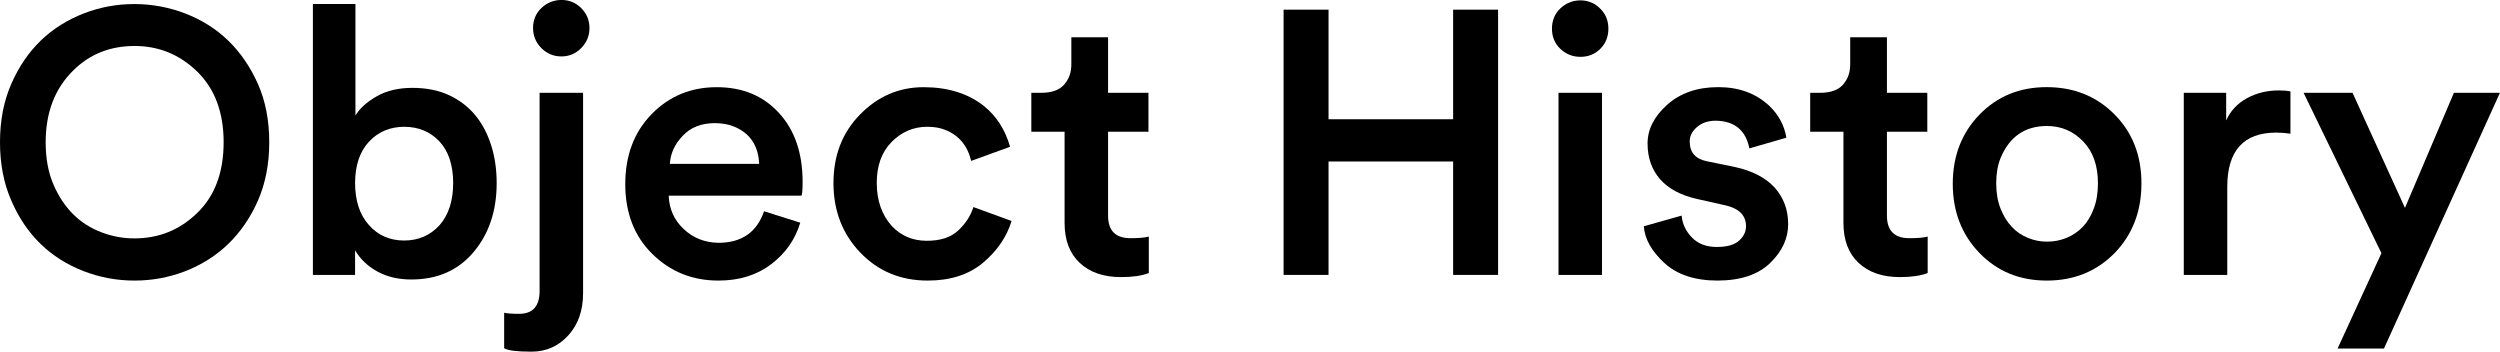 <?xml version="1.0" encoding="utf-8"?>
<!-- Generator: Adobe Illustrator 19.1.0, SVG Export Plug-In . SVG Version: 6.00 Build 0)  -->
<svg version="1.1" id="Layer_1" xmlns="http://www.w3.org/2000/svg" xmlns:xlink="http://www.w3.org/1999/xlink" x="0px" y="0px"
	 viewBox="0 0 481.15 67.68" style="enable-background:new 0 0 481.15 67.68;" xml:space="preserve">
<g>
	<path d="M0,27.39c0-4.2,0.72-7.94,2.17-11.23C5.02,9.61,9.69,5.08,16.16,2.57c3.11-1.2,6.34-1.79,9.69-1.79
		c3.35,0,6.6,0.6,9.74,1.79c6.42,2.46,11.1,6.99,14.05,13.58c1.45,3.28,2.18,7.02,2.18,11.21s-0.73,7.94-2.18,11.26
		c-2.9,6.54-7.59,11.08-14.05,13.6C32.51,53.4,29.27,54,25.89,54s-6.62-0.6-9.73-1.79C9.66,49.71,5,45.16,2.17,38.59
		C0.72,35.29,0,31.55,0,27.39z M8.79,27.39c0,3.08,0.49,5.78,1.48,8.08c1.97,4.59,5.07,7.67,9.29,9.25c2.04,0.78,4.14,1.16,6.3,1.16
		c4.72,0,8.75-1.63,12.11-4.91c3.38-3.27,5.07-7.8,5.07-13.59c0-5.76-1.7-10.3-5.1-13.62c-3.4-3.29-7.44-4.93-12.11-4.91
		c-4.67,0.02-8.56,1.58-11.68,4.66C10.57,17,8.79,21.62,8.79,27.39z"/>
	<path d="M60.22,52.91V0.77h8.19v21.46c0.82-1.37,2.18-2.6,4.09-3.69c1.9-1.09,4.19-1.63,6.87-1.63s5.03,0.47,7.06,1.41
		c3.94,1.83,6.65,5.05,8.11,9.67c0.7,2.2,1.05,4.62,1.05,7.24c0,5.34-1.48,9.77-4.45,13.29s-6.96,5.27-11.98,5.27
		c-2.49,0-4.66-0.51-6.52-1.53s-3.29-2.38-4.3-4.08v4.73H60.22z M87.22,35.19c-0.02-3.45-0.9-6.1-2.64-7.96
		c-1.74-1.86-3.98-2.81-6.73-2.83c-2.75,0-5.01,0.94-6.8,2.83c-1.78,1.89-2.69,4.54-2.71,7.96c0,3.42,0.88,6.12,2.64,8.1
		c1.76,2,4.03,3,6.8,3c2.75,0,5.01-0.98,6.8-2.93C86.34,41.36,87.22,38.64,87.22,35.19z"/>
	<path d="M99.91,60.4c2.67,0,3.98-1.51,3.94-4.54v-38h8.37v38.57c0,3.33-0.95,6.04-2.85,8.12s-4.25,3.13-7.07,3.13
		s-4.57-0.22-5.27-0.66v-6.83C97.59,60.33,98.56,60.4,99.91,60.4z M113.45,5.41c0,1.48-0.53,2.75-1.58,3.83
		c-1.05,1.08-2.33,1.62-3.83,1.62c-1.5,0-2.79-0.54-3.87-1.62c-1.05-1.08-1.58-2.37-1.58-3.87c0-1.5,0.53-2.77,1.58-3.8
		c1.08-1.03,2.37-1.56,3.87-1.58c1.5,0,2.78,0.53,3.83,1.58S113.45,3.91,113.45,5.41z"/>
	<path d="M138.27,54c-5.02,0-9.26-1.71-12.73-5.13c-3.47-3.42-5.2-7.9-5.2-13.43c0-5.51,1.69-10,5.06-13.46
		c3.38-3.47,7.56-5.2,12.55-5.2c4.95,0,8.94,1.65,11.97,4.96c3.03,3.3,4.55,7.72,4.55,13.25c0,1.5-0.07,2.39-0.21,2.67h-25.56
		c0.09,2.56,1.05,4.7,2.88,6.42c1.83,1.72,4.05,2.61,6.68,2.65c4.47,0,7.4-2.02,8.79-6.07l6.97,2.2c-0.96,3.2-2.81,5.86-5.57,7.97
		S142.31,54,138.27,54z M137.57,23.7c-2.58,0-4.63,0.8-6.15,2.41c-1.55,1.61-2.38,3.42-2.5,5.43h17.19
		c-0.16-3.55-1.79-5.95-4.89-7.2C140.14,23.91,138.93,23.7,137.57,23.7z"/>
	<path d="M178.45,24.4c-2.65,0-4.93,0.98-6.86,2.93c-1.92,1.95-2.87,4.61-2.85,7.97c0.02,3.36,1,6.1,2.92,8.22
		c1.76,1.86,3.96,2.8,6.61,2.82c2.65,0.02,4.7-0.63,6.15-1.98c1.43-1.34,2.4-2.84,2.92-4.51l7.35,2.68
		c-0.94,3.07-2.78,5.76-5.52,8.06c-2.74,2.28-6.28,3.41-10.62,3.41c-5.2,0-9.53-1.79-12.97-5.38s-5.17-8.05-5.17-13.39
		s1.71-9.74,5.13-13.21c3.42-3.49,7.49-5.24,12.2-5.24c4.69,0,8.55,1.2,11.6,3.6c2.44,1.96,4.12,4.58,5.06,7.87l-7.49,2.72
		c-0.7-2.96-2.39-4.96-5.06-6C180.9,24.59,179.77,24.4,178.45,24.4z"/>
	<path d="M213.26,41.45c-0.02,2.97,1.46,4.44,4.46,4.39c1.45,0,2.58-0.1,3.38-0.31v7.02c-1.34,0.52-3.11,0.78-5.32,0.78
		c-3.38,0-6.03-0.91-7.98-2.74c-1.94-1.82-2.91-4.38-2.91-7.68V25.35h-6.4v-7.49h1.92c2,0,3.47-0.52,4.39-1.57
		c0.93-1.05,1.39-2.34,1.39-3.88V7.17h7.07v10.69h7.77v7.49h-7.77V41.45z"/>
	<path d="M279.67,52.91V31.08h-23.98v21.83h-8.65V1.86h8.65v21.09h23.98V1.86h8.65v51.05H279.67z"/>
	<path d="M298.69,5.52c0-1.55,0.53-2.84,1.58-3.87c1.08-1.03,2.37-1.56,3.87-1.58c1.5,0,2.78,0.53,3.83,1.58
		c1.05,1.03,1.58,2.32,1.58,3.87s-0.52,2.84-1.55,3.87c-1.04,1.03-2.31,1.55-3.82,1.55s-2.81-0.52-3.89-1.55
		C299.22,8.36,298.69,7.07,298.69,5.52z M299.95,52.91V17.86h8.37v35.05H299.95z"/>
	<path d="M325.2,27.22c0,2.09,1.09,3.36,3.27,3.81l5.34,1.09c3.4,0.73,5.98,2.06,7.74,3.98c1.73,1.94,2.6,4.29,2.6,7.03
		c0,2.75-1.15,5.24-3.46,7.48c-2.31,2.24-5.67,3.37-10.09,3.39c-4.4,0-7.83-1.13-10.29-3.4c-2.46-2.27-3.77-4.62-3.94-7.05
		l7.28-2.06c0.14,1.61,0.8,3.02,1.99,4.23c1.18,1.21,2.77,1.81,4.76,1.81c1.99,0,3.42-0.41,4.31-1.22c0.89-0.81,1.33-1.74,1.33-2.77
		c0-2.16-1.44-3.52-4.32-4.1l-5.17-1.16c-3.12-0.71-5.47-1.98-7.07-3.81c-1.59-1.84-2.39-4.12-2.39-6.85c0-2.73,1.26-5.22,3.79-7.47
		c2.53-2.25,5.8-3.38,9.83-3.38c3.95,0,7.21,1.19,9.78,3.57c1.81,1.73,2.92,3.78,3.32,6.16l-7.13,2.06
		c-0.68-3.48-2.83-5.26-6.45-5.33c-1.47,0-2.68,0.4-3.61,1.21C325.66,25.25,325.2,26.18,325.2,27.22z"/>
	<path d="M363.16,41.45c-0.02,2.97,1.46,4.44,4.46,4.39c1.45,0,2.58-0.1,3.38-0.31v7.02c-1.34,0.52-3.11,0.78-5.32,0.78
		c-3.38,0-6.03-0.91-7.98-2.74c-1.94-1.82-2.91-4.38-2.91-7.68V25.35h-6.4v-7.49h1.92c2,0,3.47-0.52,4.39-1.57
		c0.93-1.05,1.39-2.34,1.39-3.88V7.17h7.07v10.69h7.77v7.49h-7.77V41.45z"/>
	<path d="M412.14,35.3c0,5.38-1.72,9.85-5.15,13.39c-3.48,3.54-7.83,5.31-13.06,5.31s-9.55-1.77-12.97-5.32s-5.13-7.98-5.13-13.31
		c0-5.33,1.71-9.77,5.13-13.3c3.42-3.53,7.73-5.3,12.94-5.3c5.24,0,9.59,1.75,13.05,5.24C410.41,25.48,412.14,29.91,412.14,35.3z
		 M393.96,46.51c1.31,0,2.55-0.24,3.73-0.71c2.51-1.03,4.27-2.92,5.27-5.64c0.54-1.41,0.81-3.03,0.81-4.87
		c0-3.43-0.95-6.12-2.85-8.08c-1.9-1.97-4.22-2.96-6.96-2.96c-4.27,0-7.25,2.08-8.96,6.24c-0.54,1.36-0.81,2.96-0.81,4.8
		s0.28,3.46,0.84,4.87c1.1,2.77,2.85,4.64,5.24,5.61C391.44,46.26,392.67,46.51,393.96,46.51z"/>
	<path d="M438.61,17.4c0.91,0,1.65,0.07,2.21,0.2v8.13c-0.96-0.14-1.88-0.21-2.74-0.21c-6.28,0-9.42,3.48-9.42,10.45v16.94h-8.37
		V17.86h8.16v5.32c0.82-1.83,2.14-3.26,3.97-4.26C434.25,17.91,436.31,17.4,438.61,17.4z"/>
	<path d="M449.89,67.08l8.44-18.35l-14.98-30.87h9.42l10.09,22.15l9.42-22.15h8.86l-22.32,49.22H449.89z"/>
</g>
<g>
</g>
<g>
</g>
<g>
</g>
<g>
</g>
<g>
</g>
<g>
</g>
<g>
</g>
<g>
</g>
<g>
</g>
<g>
</g>
<g>
</g>
<g>
</g>
<g>
</g>
<g>
</g>
<g>
</g>
</svg>
